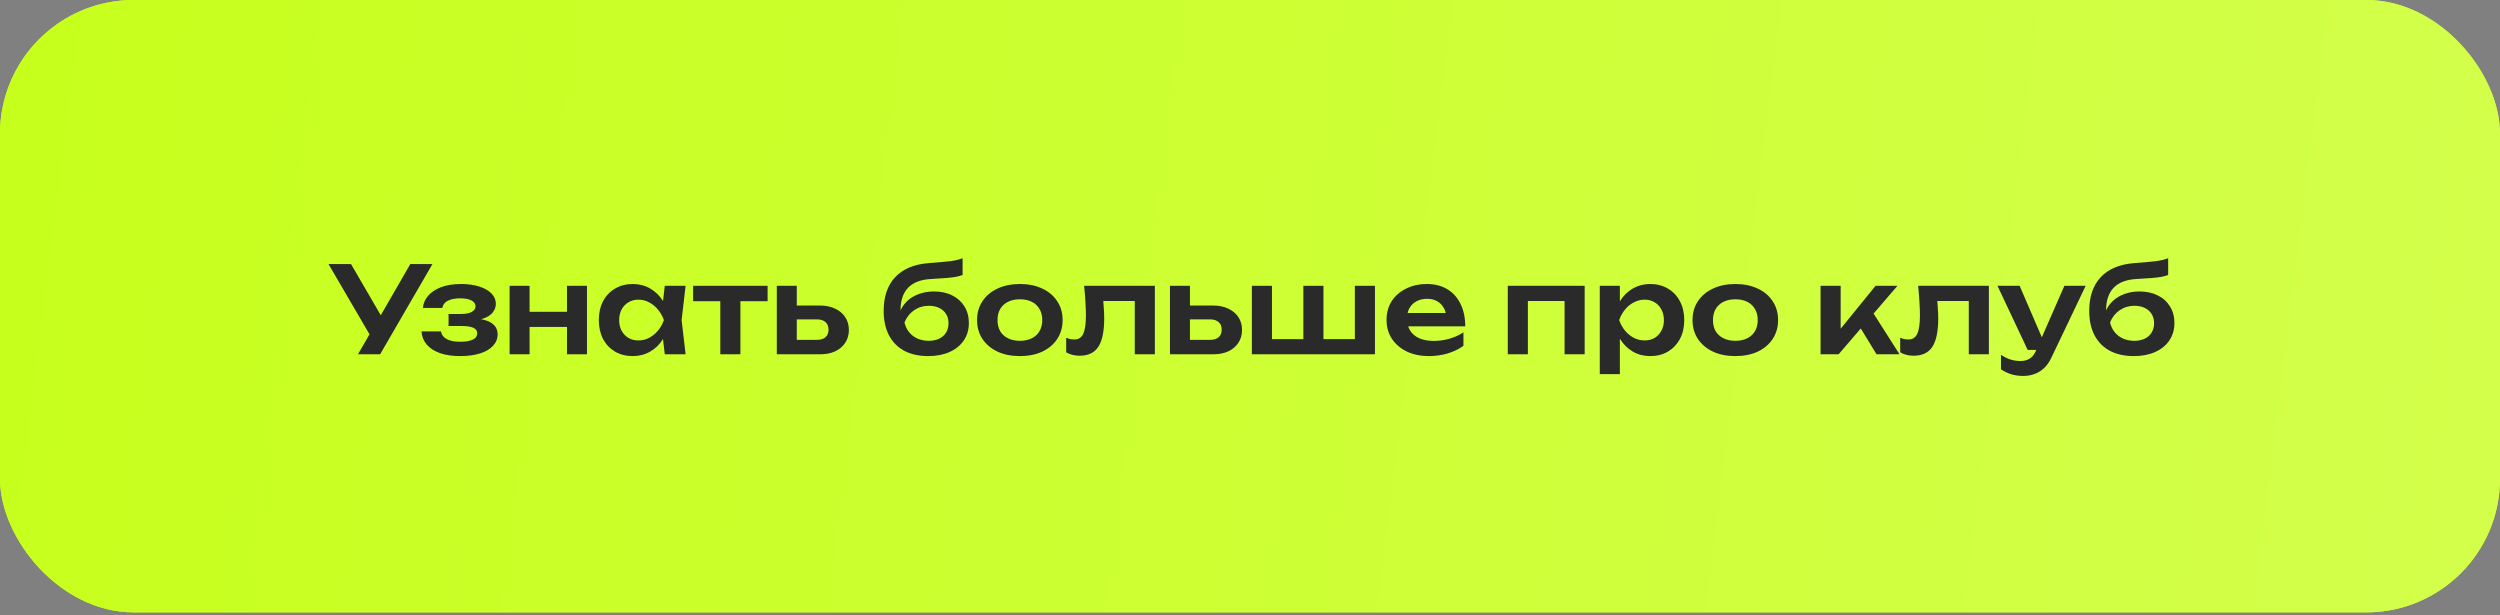 <?xml version="1.0" encoding="UTF-8"?> <svg xmlns="http://www.w3.org/2000/svg" width="374" height="92" viewBox="0 0 374 92" fill="none"><rect x="0" y="0" width="374" height="92" fill="#808080" stroke="none"/><rect width="374" height="91.611" rx="20" fill="#C7FF1C"></rect><rect width="374" height="91.611" rx="20" fill="url(#paint0_linear_3249_49)"></rect><path d="M53.554 53L55.876 48.986H55.912L61.384 39.5H64.696L56.866 53H53.554ZM55.876 51.038L49.144 39.5H52.51L57.982 48.914L55.876 51.038ZM68.833 53.27C67.693 53.27 66.697 53.126 65.845 52.838C64.993 52.538 64.327 52.112 63.847 51.56C63.367 50.996 63.103 50.336 63.055 49.58H65.971C66.055 50.084 66.343 50.468 66.835 50.732C67.327 50.996 67.993 51.128 68.833 51.128C69.637 51.128 70.261 51.026 70.705 50.822C71.161 50.606 71.389 50.276 71.389 49.832C71.389 49.472 71.197 49.208 70.813 49.04C70.441 48.86 69.841 48.77 69.013 48.77H67.105V46.97H68.959C69.703 46.97 70.249 46.862 70.597 46.646C70.957 46.43 71.137 46.16 71.137 45.836C71.137 45.44 70.927 45.14 70.507 44.936C70.099 44.732 69.547 44.63 68.851 44.63C68.083 44.63 67.465 44.75 66.997 44.99C66.529 45.23 66.253 45.59 66.169 46.07H63.271C63.319 45.41 63.571 44.81 64.027 44.27C64.483 43.73 65.125 43.298 65.953 42.974C66.793 42.65 67.801 42.488 68.977 42.488C70.021 42.488 70.933 42.614 71.713 42.866C72.493 43.118 73.099 43.466 73.531 43.91C73.963 44.354 74.179 44.864 74.179 45.44C74.179 45.896 74.035 46.316 73.747 46.7C73.471 47.084 73.021 47.39 72.397 47.618C71.785 47.846 70.981 47.96 69.985 47.96V47.654C71.413 47.594 72.511 47.768 73.279 48.176C74.059 48.584 74.449 49.208 74.449 50.048C74.449 50.66 74.227 51.212 73.783 51.704C73.351 52.196 72.715 52.58 71.875 52.856C71.035 53.132 70.021 53.27 68.833 53.27ZM76.237 42.758H79.225V53H76.237V42.758ZM84.823 42.758H87.811V53H84.823V42.758ZM77.948 46.646H85.993V48.914H77.948V46.646ZM99.45 53L99.017 49.256L99.504 47.888L99.017 46.538L99.45 42.758H102.564L101.97 47.888L102.564 53H99.45ZM100.242 47.888C100.05 48.968 99.695 49.916 99.18 50.732C98.675 51.536 98.034 52.16 97.254 52.604C96.486 53.048 95.621 53.27 94.662 53.27C93.665 53.27 92.784 53.048 92.016 52.604C91.248 52.148 90.647 51.518 90.216 50.714C89.796 49.898 89.585 48.956 89.585 47.888C89.585 46.808 89.796 45.866 90.216 45.062C90.647 44.246 91.248 43.616 92.016 43.172C92.784 42.716 93.665 42.488 94.662 42.488C95.621 42.488 96.486 42.71 97.254 43.154C98.034 43.598 98.681 44.228 99.198 45.044C99.713 45.848 100.062 46.796 100.242 47.888ZM92.627 47.888C92.627 48.488 92.748 49.016 92.987 49.472C93.24 49.928 93.582 50.288 94.013 50.552C94.445 50.804 94.944 50.93 95.507 50.93C96.072 50.93 96.6 50.804 97.091 50.552C97.596 50.288 98.04 49.928 98.424 49.472C98.808 49.016 99.108 48.488 99.323 47.888C99.108 47.288 98.808 46.76 98.424 46.304C98.04 45.836 97.596 45.476 97.091 45.224C96.6 44.96 96.072 44.828 95.507 44.828C94.944 44.828 94.445 44.96 94.013 45.224C93.582 45.476 93.24 45.836 92.987 46.304C92.748 46.76 92.627 47.288 92.627 47.888ZM107.759 43.802H110.765V53H107.759V43.802ZM103.691 42.758H114.833V45.062H103.691V42.758ZM116.21 53V42.758H119.198V52.226L118.226 50.84H122.222C122.774 50.84 123.2 50.708 123.5 50.444C123.8 50.168 123.95 49.796 123.95 49.328C123.95 48.836 123.8 48.458 123.5 48.194C123.2 47.918 122.774 47.78 122.222 47.78H118.244V45.71H122.672C123.548 45.71 124.304 45.866 124.94 46.178C125.588 46.478 126.092 46.904 126.452 47.456C126.812 47.996 126.992 48.632 126.992 49.364C126.992 50.084 126.812 50.72 126.452 51.272C126.092 51.824 125.594 52.25 124.958 52.55C124.322 52.85 123.572 53 122.708 53H116.21ZM138.875 53.27C137.471 53.27 136.271 53.006 135.275 52.478C134.279 51.938 133.517 51.164 132.989 50.156C132.461 49.148 132.197 47.93 132.197 46.502C132.197 44.378 132.767 42.704 133.907 41.48C135.047 40.256 136.679 39.554 138.803 39.374C139.667 39.302 140.381 39.242 140.945 39.194C141.509 39.146 141.971 39.098 142.331 39.05C142.703 38.99 143.015 38.93 143.267 38.87C143.519 38.798 143.765 38.72 144.005 38.636V41.138C143.753 41.234 143.429 41.324 143.033 41.408C142.649 41.48 142.157 41.54 141.557 41.588C140.969 41.636 140.243 41.684 139.379 41.732C137.807 41.804 136.637 42.236 135.869 43.028C135.101 43.82 134.717 44.96 134.717 46.448V46.934L134.609 46.718C134.849 46.07 135.215 45.512 135.707 45.044C136.199 44.576 136.787 44.222 137.471 43.982C138.167 43.73 138.917 43.604 139.721 43.604C140.765 43.604 141.677 43.802 142.457 44.198C143.237 44.582 143.843 45.128 144.275 45.836C144.719 46.544 144.941 47.372 144.941 48.32C144.941 49.316 144.689 50.186 144.185 50.93C143.681 51.674 142.973 52.25 142.061 52.658C141.161 53.066 140.099 53.27 138.875 53.27ZM138.947 50.984C139.547 50.984 140.069 50.876 140.513 50.66C140.957 50.444 141.299 50.138 141.539 49.742C141.779 49.346 141.899 48.884 141.899 48.356C141.899 47.828 141.779 47.372 141.539 46.988C141.299 46.592 140.957 46.286 140.513 46.07C140.069 45.854 139.547 45.746 138.947 45.746C138.119 45.746 137.387 45.968 136.751 46.412C136.115 46.844 135.635 47.45 135.311 48.23C135.503 49.07 135.923 49.742 136.571 50.246C137.231 50.738 138.023 50.984 138.947 50.984ZM152.576 53.27C151.304 53.27 150.188 53.048 149.228 52.604C148.268 52.148 147.518 51.518 146.978 50.714C146.438 49.898 146.168 48.956 146.168 47.888C146.168 46.808 146.438 45.866 146.978 45.062C147.518 44.246 148.268 43.616 149.228 43.172C150.188 42.716 151.304 42.488 152.576 42.488C153.848 42.488 154.964 42.716 155.924 43.172C156.884 43.616 157.628 44.246 158.156 45.062C158.696 45.866 158.966 46.808 158.966 47.888C158.966 48.956 158.696 49.898 158.156 50.714C157.628 51.518 156.884 52.148 155.924 52.604C154.964 53.048 153.848 53.27 152.576 53.27ZM152.576 50.984C153.272 50.984 153.866 50.858 154.358 50.606C154.862 50.354 155.246 50 155.51 49.544C155.786 49.076 155.924 48.524 155.924 47.888C155.924 47.24 155.786 46.688 155.51 46.232C155.246 45.764 154.862 45.404 154.358 45.152C153.866 44.9 153.272 44.774 152.576 44.774C151.892 44.774 151.298 44.9 150.794 45.152C150.29 45.404 149.9 45.764 149.624 46.232C149.36 46.688 149.228 47.24 149.228 47.888C149.228 48.524 149.36 49.076 149.624 49.544C149.9 50 150.29 50.354 150.794 50.606C151.298 50.858 151.892 50.984 152.576 50.984ZM162.183 42.758H172.767V53H169.761V43.658L171.147 45.026H163.677L164.973 43.91C165.033 44.642 165.081 45.32 165.117 45.944C165.165 46.556 165.189 47.108 165.189 47.6C165.189 49.568 164.895 50.996 164.307 51.884C163.731 52.772 162.795 53.216 161.499 53.216C161.139 53.216 160.791 53.174 160.455 53.09C160.131 53.018 159.813 52.892 159.501 52.712V50.534C159.717 50.618 159.927 50.684 160.131 50.732C160.347 50.768 160.545 50.786 160.725 50.786C161.337 50.786 161.775 50.51 162.039 49.958C162.315 49.394 162.453 48.47 162.453 47.186C162.453 46.61 162.429 45.95 162.381 45.206C162.345 44.462 162.279 43.646 162.183 42.758ZM175.027 53V42.758H178.015V52.226L177.043 50.84H181.039C181.591 50.84 182.017 50.708 182.317 50.444C182.617 50.168 182.767 49.796 182.767 49.328C182.767 48.836 182.617 48.458 182.317 48.194C182.017 47.918 181.591 47.78 181.039 47.78H177.061V45.71H181.489C182.365 45.71 183.121 45.866 183.757 46.178C184.405 46.478 184.909 46.904 185.269 47.456C185.629 47.996 185.809 48.632 185.809 49.364C185.809 50.084 185.629 50.72 185.269 51.272C184.909 51.824 184.411 52.25 183.775 52.55C183.139 52.85 182.389 53 181.525 53H175.027ZM187.279 53V42.758H190.285V51.632L189.367 50.732H195.667L194.983 51.632V42.758H197.989V51.632L197.179 50.732H203.587L202.687 51.632V42.758H205.693V53H187.279ZM213.746 53.27C212.534 53.27 211.448 53.048 210.488 52.604C209.54 52.148 208.79 51.512 208.238 50.696C207.698 49.88 207.428 48.932 207.428 47.852C207.428 46.784 207.686 45.848 208.202 45.044C208.73 44.24 209.45 43.616 210.362 43.172C211.274 42.716 212.312 42.488 213.476 42.488C214.664 42.488 215.684 42.752 216.536 43.28C217.388 43.796 218.042 44.528 218.498 45.476C218.966 46.424 219.2 47.54 219.2 48.824H209.84V46.826H217.58L216.41 47.546C216.362 46.946 216.212 46.436 215.96 46.016C215.72 45.596 215.39 45.272 214.97 45.044C214.55 44.816 214.058 44.702 213.494 44.702C212.882 44.702 212.348 44.828 211.892 45.08C211.448 45.32 211.1 45.662 210.848 46.106C210.608 46.538 210.488 47.048 210.488 47.636C210.488 48.344 210.644 48.95 210.956 49.454C211.268 49.958 211.724 50.342 212.324 50.606C212.924 50.87 213.65 51.002 214.502 51.002C215.27 51.002 216.044 50.894 216.824 50.678C217.604 50.45 218.306 50.132 218.93 49.724V51.74C218.258 52.22 217.472 52.598 216.572 52.874C215.684 53.138 214.742 53.27 213.746 53.27ZM237.066 42.758V53H234.06V43.658L235.446 45.026H227.184L228.57 43.658V53H225.564V42.758H237.066ZM239.327 42.758H242.333V46.016L242.207 46.412V48.878L242.333 49.616V55.97H239.327V42.758ZM241.289 47.888C241.493 46.796 241.847 45.848 242.351 45.044C242.867 44.228 243.509 43.598 244.277 43.154C245.057 42.71 245.921 42.488 246.869 42.488C247.877 42.488 248.759 42.716 249.515 43.172C250.283 43.616 250.883 44.246 251.315 45.062C251.747 45.866 251.963 46.808 251.963 47.888C251.963 48.956 251.747 49.898 251.315 50.714C250.883 51.518 250.283 52.148 249.515 52.604C248.759 53.048 247.877 53.27 246.869 53.27C245.909 53.27 245.045 53.048 244.277 52.604C243.521 52.16 242.885 51.536 242.369 50.732C241.853 49.916 241.493 48.968 241.289 47.888ZM248.921 47.888C248.921 47.288 248.795 46.76 248.543 46.304C248.303 45.836 247.967 45.476 247.535 45.224C247.103 44.96 246.605 44.828 246.041 44.828C245.477 44.828 244.943 44.96 244.439 45.224C243.935 45.476 243.491 45.836 243.107 46.304C242.735 46.76 242.441 47.288 242.225 47.888C242.441 48.488 242.735 49.016 243.107 49.472C243.491 49.928 243.935 50.288 244.439 50.552C244.943 50.804 245.477 50.93 246.041 50.93C246.605 50.93 247.103 50.804 247.535 50.552C247.967 50.288 248.303 49.928 248.543 49.472C248.795 49.016 248.921 48.488 248.921 47.888ZM259.609 53.27C258.337 53.27 257.221 53.048 256.261 52.604C255.301 52.148 254.551 51.518 254.011 50.714C253.471 49.898 253.201 48.956 253.201 47.888C253.201 46.808 253.471 45.866 254.011 45.062C254.551 44.246 255.301 43.616 256.261 43.172C257.221 42.716 258.337 42.488 259.609 42.488C260.881 42.488 261.997 42.716 262.957 43.172C263.917 43.616 264.661 44.246 265.189 45.062C265.729 45.866 265.999 46.808 265.999 47.888C265.999 48.956 265.729 49.898 265.189 50.714C264.661 51.518 263.917 52.148 262.957 52.604C261.997 53.048 260.881 53.27 259.609 53.27ZM259.609 50.984C260.305 50.984 260.899 50.858 261.391 50.606C261.895 50.354 262.279 50 262.543 49.544C262.819 49.076 262.957 48.524 262.957 47.888C262.957 47.24 262.819 46.688 262.543 46.232C262.279 45.764 261.895 45.404 261.391 45.152C260.899 44.9 260.305 44.774 259.609 44.774C258.925 44.774 258.331 44.9 257.827 45.152C257.323 45.404 256.933 45.764 256.657 46.232C256.393 46.688 256.261 47.24 256.261 47.888C256.261 48.524 256.393 49.076 256.657 49.544C256.933 50 257.323 50.354 257.827 50.606C258.331 50.858 258.925 50.984 259.609 50.984ZM272.357 53V42.758H275.363V50.57L274.481 50.264L280.583 42.758H283.859L275.057 53H272.357ZM280.727 53L277.667 47.978L279.881 46.268L284.165 53H280.727ZM286.953 42.758H297.537V53H294.531V43.658L295.917 45.026H288.447L289.743 43.91C289.803 44.642 289.851 45.32 289.887 45.944C289.935 46.556 289.959 47.108 289.959 47.6C289.959 49.568 289.665 50.996 289.077 51.884C288.501 52.772 287.565 53.216 286.269 53.216C285.909 53.216 285.561 53.174 285.225 53.09C284.901 53.018 284.583 52.892 284.271 52.712V50.534C284.487 50.618 284.697 50.684 284.901 50.732C285.117 50.768 285.315 50.786 285.495 50.786C286.107 50.786 286.545 50.51 286.809 49.958C287.085 49.394 287.223 48.47 287.223 47.186C287.223 46.61 287.199 45.95 287.151 45.206C287.115 44.462 287.049 43.646 286.953 42.758ZM302.694 56.24C302.022 56.24 301.416 56.156 300.876 55.988C300.336 55.82 299.826 55.574 299.346 55.25V53.09C299.85 53.414 300.33 53.648 300.786 53.792C301.242 53.936 301.746 54.008 302.298 54.008C302.79 54.008 303.228 53.894 303.612 53.666C303.996 53.45 304.314 53.06 304.566 52.496L308.832 42.758H312.018L306.906 53.468C306.594 54.14 306.216 54.68 305.772 55.088C305.328 55.496 304.842 55.79 304.314 55.97C303.798 56.15 303.258 56.24 302.694 56.24ZM303.342 52.352L298.824 42.758H302.136L306.276 52.352H303.342ZM319.227 53.27C317.823 53.27 316.623 53.006 315.627 52.478C314.631 51.938 313.869 51.164 313.341 50.156C312.813 49.148 312.549 47.93 312.549 46.502C312.549 44.378 313.119 42.704 314.259 41.48C315.399 40.256 317.031 39.554 319.155 39.374C320.019 39.302 320.733 39.242 321.297 39.194C321.861 39.146 322.323 39.098 322.683 39.05C323.055 38.99 323.367 38.93 323.619 38.87C323.871 38.798 324.117 38.72 324.357 38.636V41.138C324.105 41.234 323.781 41.324 323.385 41.408C323.001 41.48 322.509 41.54 321.909 41.588C321.321 41.636 320.595 41.684 319.731 41.732C318.159 41.804 316.989 42.236 316.221 43.028C315.453 43.82 315.069 44.96 315.069 46.448V46.934L314.961 46.718C315.201 46.07 315.567 45.512 316.059 45.044C316.551 44.576 317.139 44.222 317.823 43.982C318.519 43.73 319.269 43.604 320.073 43.604C321.117 43.604 322.029 43.802 322.809 44.198C323.589 44.582 324.195 45.128 324.627 45.836C325.071 46.544 325.293 47.372 325.293 48.32C325.293 49.316 325.041 50.186 324.537 50.93C324.033 51.674 323.325 52.25 322.413 52.658C321.513 53.066 320.451 53.27 319.227 53.27ZM319.299 50.984C319.899 50.984 320.421 50.876 320.865 50.66C321.309 50.444 321.651 50.138 321.891 49.742C322.131 49.346 322.251 48.884 322.251 48.356C322.251 47.828 322.131 47.372 321.891 46.988C321.651 46.592 321.309 46.286 320.865 46.07C320.421 45.854 319.899 45.746 319.299 45.746C318.471 45.746 317.739 45.968 317.103 46.412C316.467 46.844 315.987 47.45 315.663 48.23C315.855 49.07 316.275 49.742 316.923 50.246C317.583 50.738 318.375 50.984 319.299 50.984Z" fill="#2A2A2A"></path><defs><linearGradient id="paint0_linear_3249_49" x1="1.64528e-05" y1="9.65853e-06" x2="379.519" y2="47.663" gradientUnits="userSpaceOnUse"><stop stop-color="#C7FF1C"></stop><stop offset="1" stop-color="#D3FF4B"></stop></linearGradient></defs></svg> 